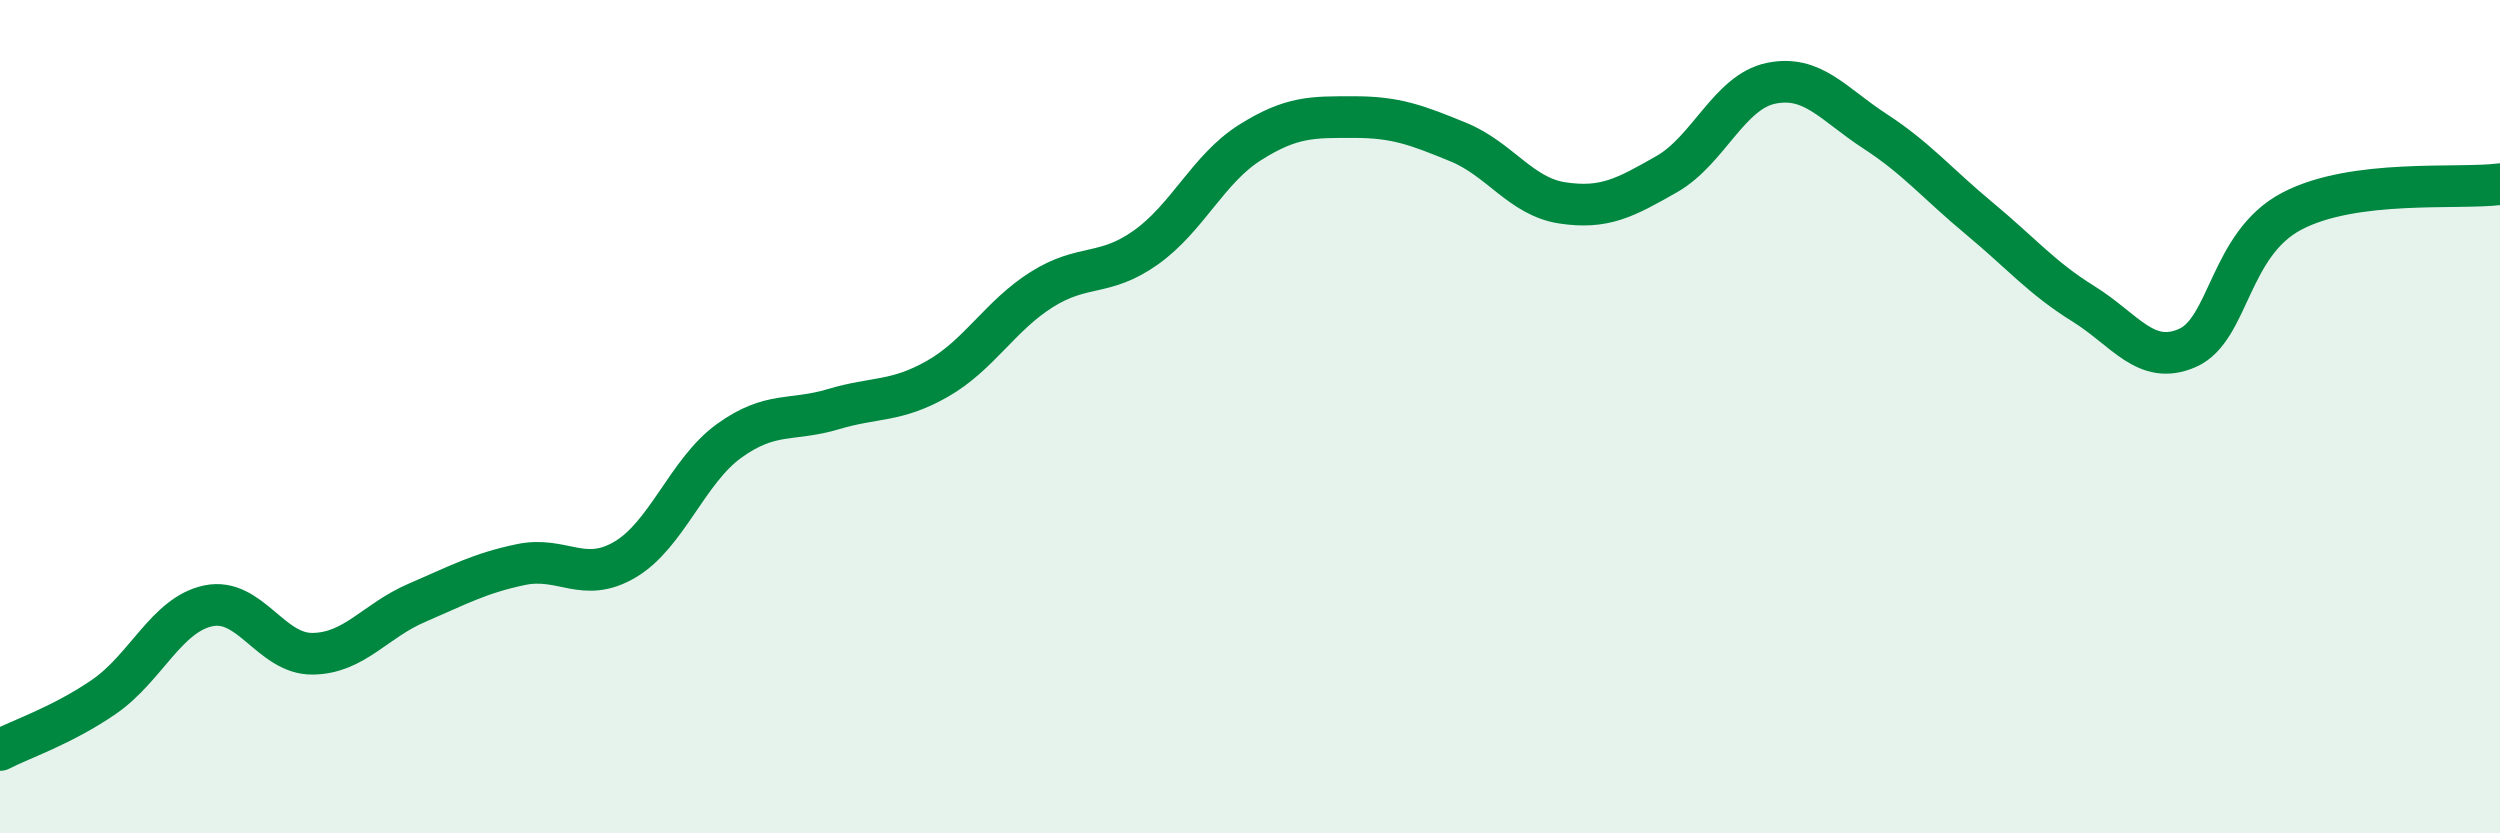 
    <svg width="60" height="20" viewBox="0 0 60 20" xmlns="http://www.w3.org/2000/svg">
      <path
        d="M 0,18 C 0.5,17.74 1.5,17.41 2.5,16.72 C 3.5,16.03 4,14.75 5,14.54 C 6,14.33 6.5,15.7 7.5,15.69 C 8.5,15.68 9,14.9 10,14.47 C 11,14.04 11.5,13.76 12.5,13.55 C 13.5,13.34 14,14.02 15,13.43 C 16,12.84 16.5,11.3 17.5,10.58 C 18.5,9.86 19,10.12 20,9.82 C 21,9.52 21.5,9.66 22.5,9.09 C 23.5,8.52 24,7.58 25,6.95 C 26,6.32 26.5,6.65 27.5,5.94 C 28.5,5.23 29,4.05 30,3.42 C 31,2.79 31.5,2.81 32.5,2.81 C 33.5,2.81 34,3 35,3.41 C 36,3.82 36.5,4.72 37.5,4.87 C 38.5,5.02 39,4.75 40,4.18 C 41,3.61 41.5,2.21 42.5,2 C 43.5,1.79 44,2.5 45,3.15 C 46,3.8 46.5,4.41 47.5,5.24 C 48.5,6.07 49,6.67 50,7.29 C 51,7.91 51.5,8.79 52.5,8.35 C 53.5,7.91 53.5,5.86 55,5.07 C 56.5,4.28 59,4.55 60,4.42L60 20L0 20Z"
        fill="#008740"
        opacity="0.1"
        stroke-linecap="round"
        stroke-linejoin="round"
      />
      <path
        d="M 0,18 C 0.5,17.74 1.5,17.41 2.5,16.72 C 3.5,16.03 4,14.75 5,14.54 C 6,14.33 6.5,15.7 7.5,15.69 C 8.5,15.68 9,14.9 10,14.47 C 11,14.04 11.5,13.76 12.5,13.55 C 13.5,13.34 14,14.02 15,13.43 C 16,12.84 16.5,11.3 17.5,10.58 C 18.5,9.86 19,10.12 20,9.82 C 21,9.52 21.5,9.66 22.5,9.09 C 23.5,8.52 24,7.58 25,6.95 C 26,6.32 26.5,6.65 27.5,5.94 C 28.5,5.23 29,4.05 30,3.42 C 31,2.79 31.5,2.81 32.5,2.81 C 33.5,2.81 34,3 35,3.41 C 36,3.82 36.5,4.72 37.5,4.87 C 38.5,5.02 39,4.75 40,4.18 C 41,3.61 41.5,2.21 42.5,2 C 43.5,1.79 44,2.5 45,3.15 C 46,3.8 46.5,4.41 47.5,5.24 C 48.5,6.07 49,6.67 50,7.29 C 51,7.91 51.5,8.79 52.5,8.35 C 53.5,7.91 53.5,5.86 55,5.07 C 56.5,4.28 59,4.55 60,4.42"
        stroke="#008740"
        stroke-width="1"
        fill="none"
        stroke-linecap="round"
        stroke-linejoin="round"
      />
    </svg>
  